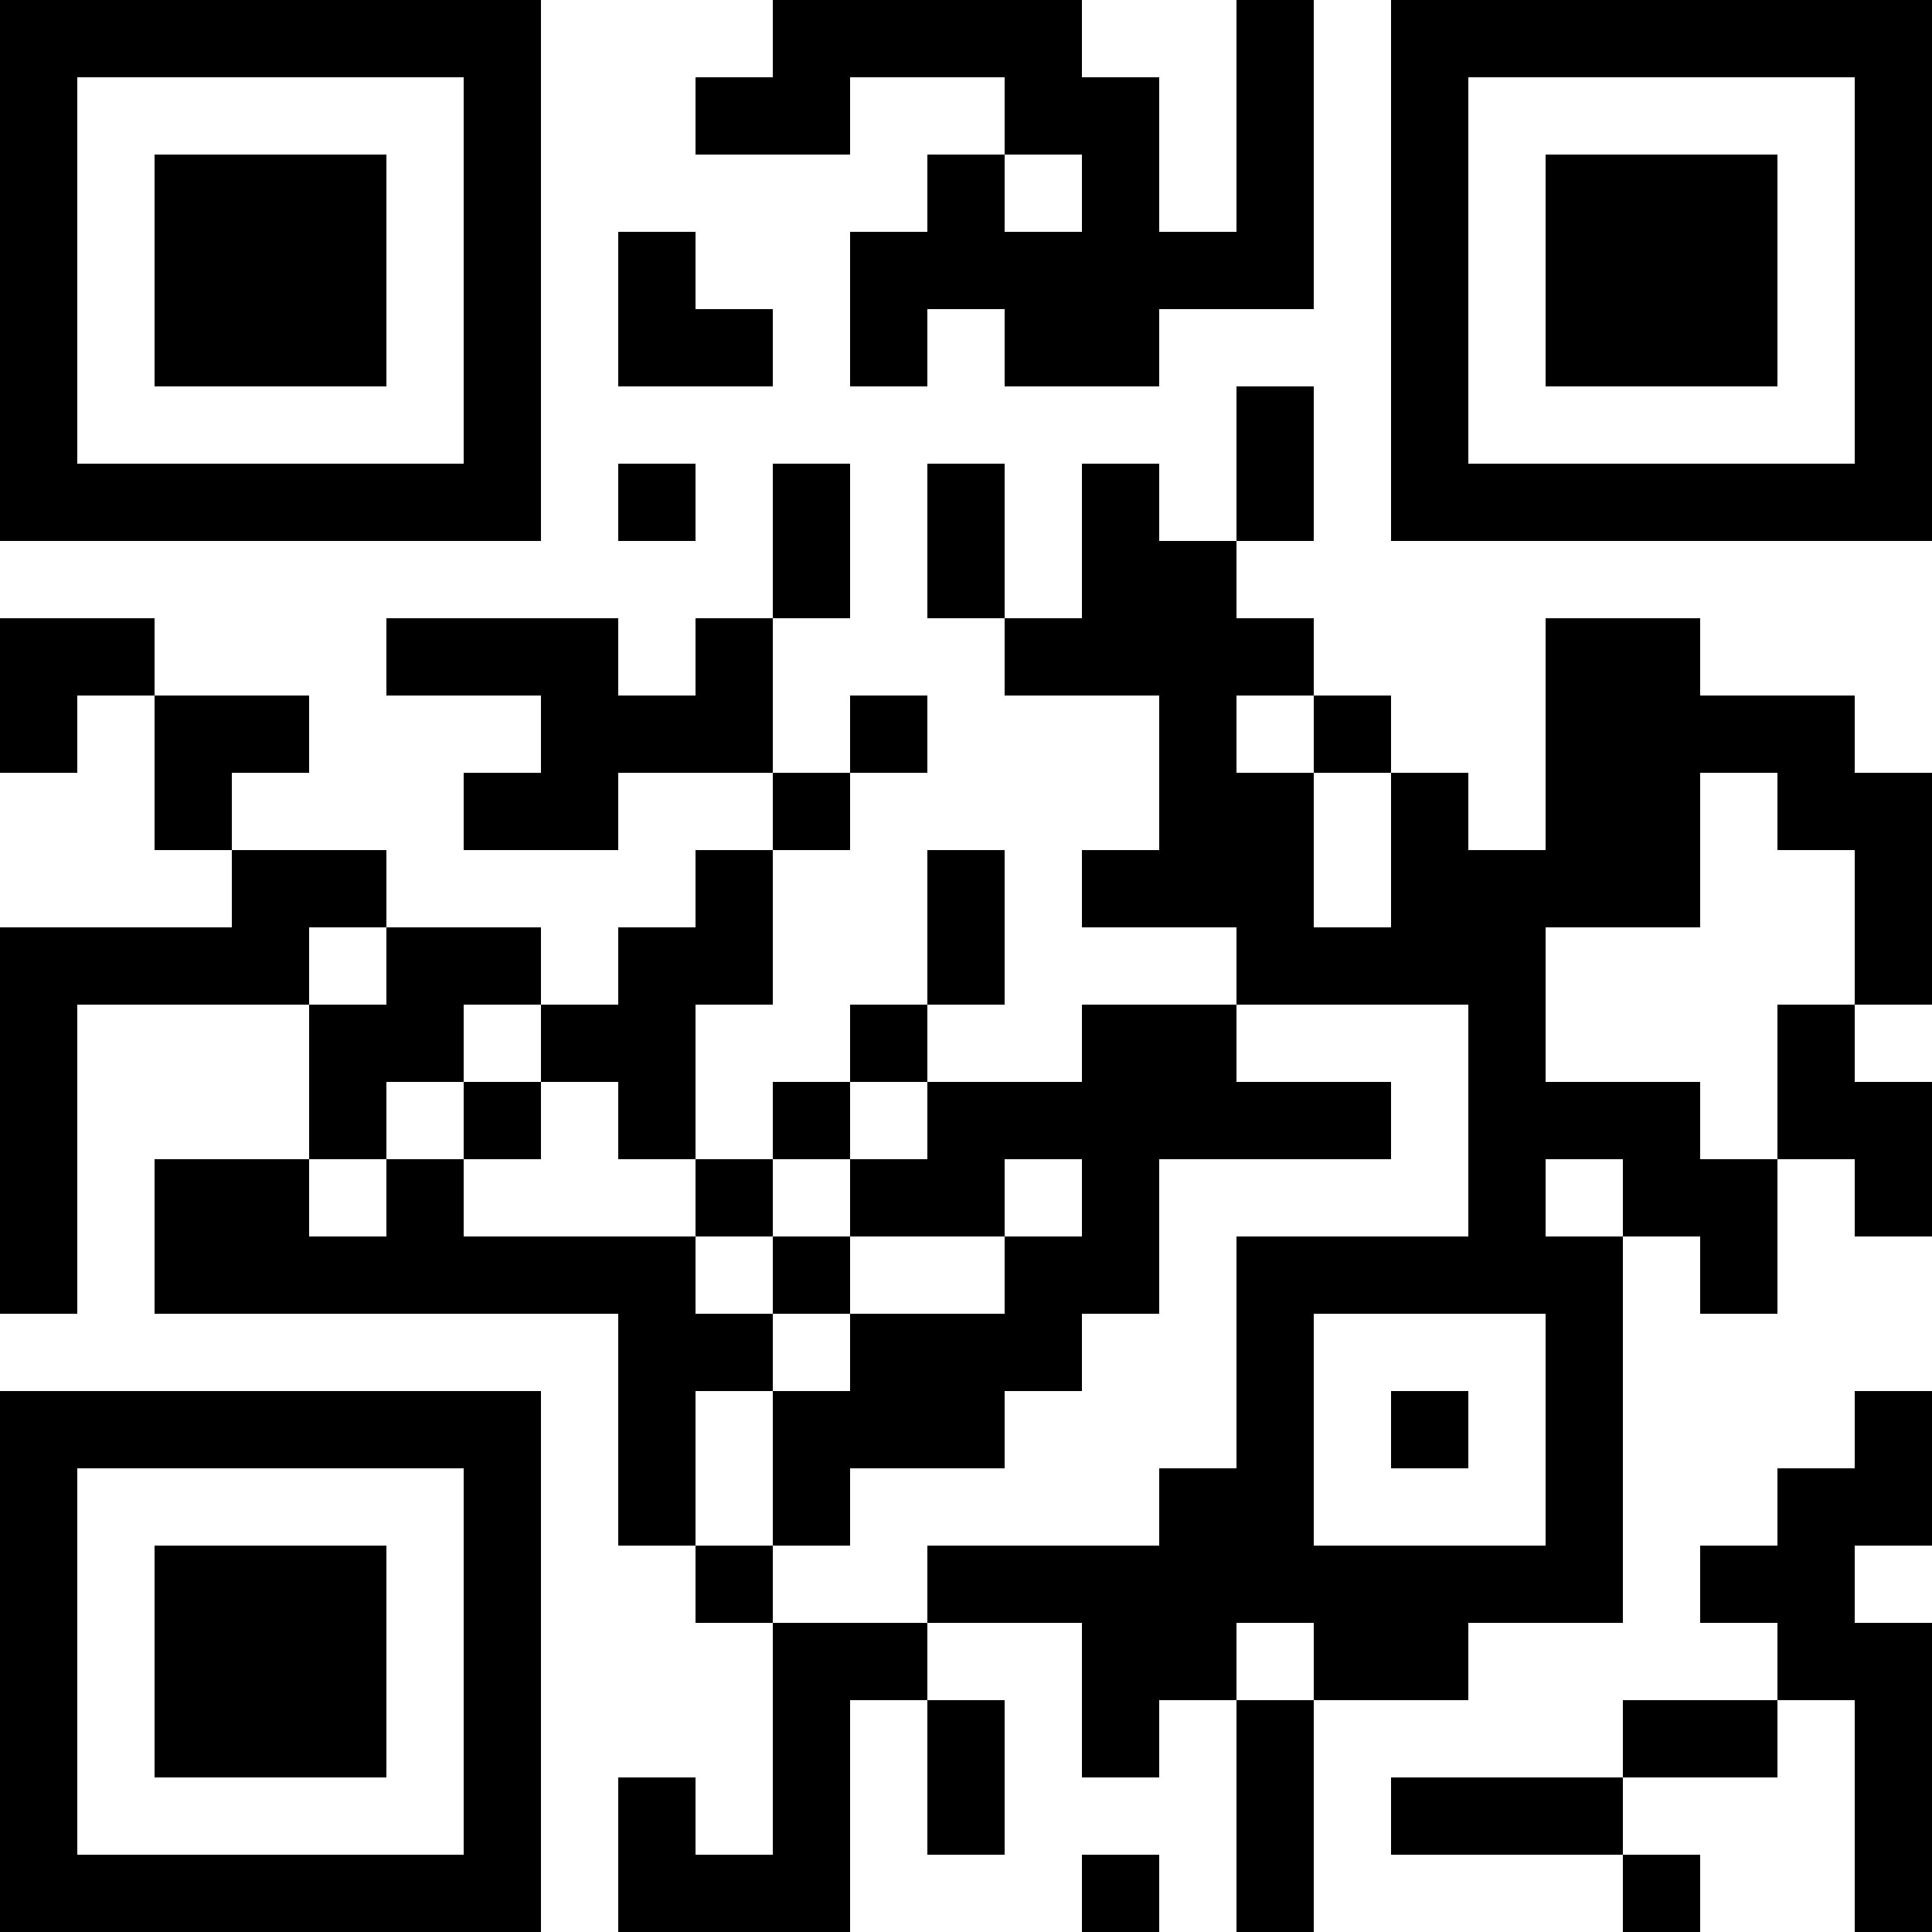 <?xml version="1.0" encoding="UTF-8"?>
<svg xmlns="http://www.w3.org/2000/svg" version="1.1" width="1000" height="1000" viewBox="0 0 1000 1000"><rect x="0" y="0" width="1000" height="1000" fill="#ffffff"/><g transform="scale(40)"><g transform="translate(0,0)"><path fill-rule="evenodd" d="M10 0L10 1L9 1L9 2L11 2L11 1L13 1L13 2L12 2L12 3L11 3L11 5L12 5L12 4L13 4L13 5L15 5L15 4L17 4L17 0L16 0L16 3L15 3L15 1L14 1L14 0ZM13 2L13 3L14 3L14 2ZM8 3L8 5L10 5L10 4L9 4L9 3ZM16 5L16 7L15 7L15 6L14 6L14 8L13 8L13 6L12 6L12 8L13 8L13 9L15 9L15 11L14 11L14 12L16 12L16 13L14 13L14 14L12 14L12 13L13 13L13 11L12 11L12 13L11 13L11 14L10 14L10 15L9 15L9 13L10 13L10 11L11 11L11 10L12 10L12 9L11 9L11 10L10 10L10 8L11 8L11 6L10 6L10 8L9 8L9 9L8 9L8 8L5 8L5 9L7 9L7 10L6 10L6 11L8 11L8 10L10 10L10 11L9 11L9 12L8 12L8 13L7 13L7 12L5 12L5 11L3 11L3 10L4 10L4 9L2 9L2 8L0 8L0 10L1 10L1 9L2 9L2 11L3 11L3 12L0 12L0 17L1 17L1 13L4 13L4 15L2 15L2 17L8 17L8 20L9 20L9 21L10 21L10 24L9 24L9 23L8 23L8 25L11 25L11 22L12 22L12 24L13 24L13 22L12 22L12 21L14 21L14 23L15 23L15 22L16 22L16 25L17 25L17 22L19 22L19 21L21 21L21 16L22 16L22 17L23 17L23 15L24 15L24 16L25 16L25 14L24 14L24 13L25 13L25 10L24 10L24 9L22 9L22 8L20 8L20 11L19 11L19 10L18 10L18 9L17 9L17 8L16 8L16 7L17 7L17 5ZM8 6L8 7L9 7L9 6ZM16 9L16 10L17 10L17 12L18 12L18 10L17 10L17 9ZM22 10L22 12L20 12L20 14L22 14L22 15L23 15L23 13L24 13L24 11L23 11L23 10ZM4 12L4 13L5 13L5 12ZM6 13L6 14L5 14L5 15L4 15L4 16L5 16L5 15L6 15L6 16L9 16L9 17L10 17L10 18L9 18L9 20L10 20L10 21L12 21L12 20L15 20L15 19L16 19L16 16L19 16L19 13L16 13L16 14L18 14L18 15L15 15L15 17L14 17L14 18L13 18L13 19L11 19L11 20L10 20L10 18L11 18L11 17L13 17L13 16L14 16L14 15L13 15L13 16L11 16L11 15L12 15L12 14L11 14L11 15L10 15L10 16L9 16L9 15L8 15L8 14L7 14L7 13ZM6 14L6 15L7 15L7 14ZM20 15L20 16L21 16L21 15ZM10 16L10 17L11 17L11 16ZM17 17L17 20L20 20L20 17ZM18 18L18 19L19 19L19 18ZM24 18L24 19L23 19L23 20L22 20L22 21L23 21L23 22L21 22L21 23L18 23L18 24L21 24L21 25L22 25L22 24L21 24L21 23L23 23L23 22L24 22L24 25L25 25L25 21L24 21L24 20L25 20L25 18ZM16 21L16 22L17 22L17 21ZM14 24L14 25L15 25L15 24ZM0 0L0 7L7 7L7 0ZM1 1L1 6L6 6L6 1ZM2 2L2 5L5 5L5 2ZM18 0L18 7L25 7L25 0ZM19 1L19 6L24 6L24 1ZM20 2L20 5L23 5L23 2ZM0 18L0 25L7 25L7 18ZM1 19L1 24L6 24L6 19ZM2 20L2 23L5 23L5 20Z" fill="#000000"/></g></g></svg>
